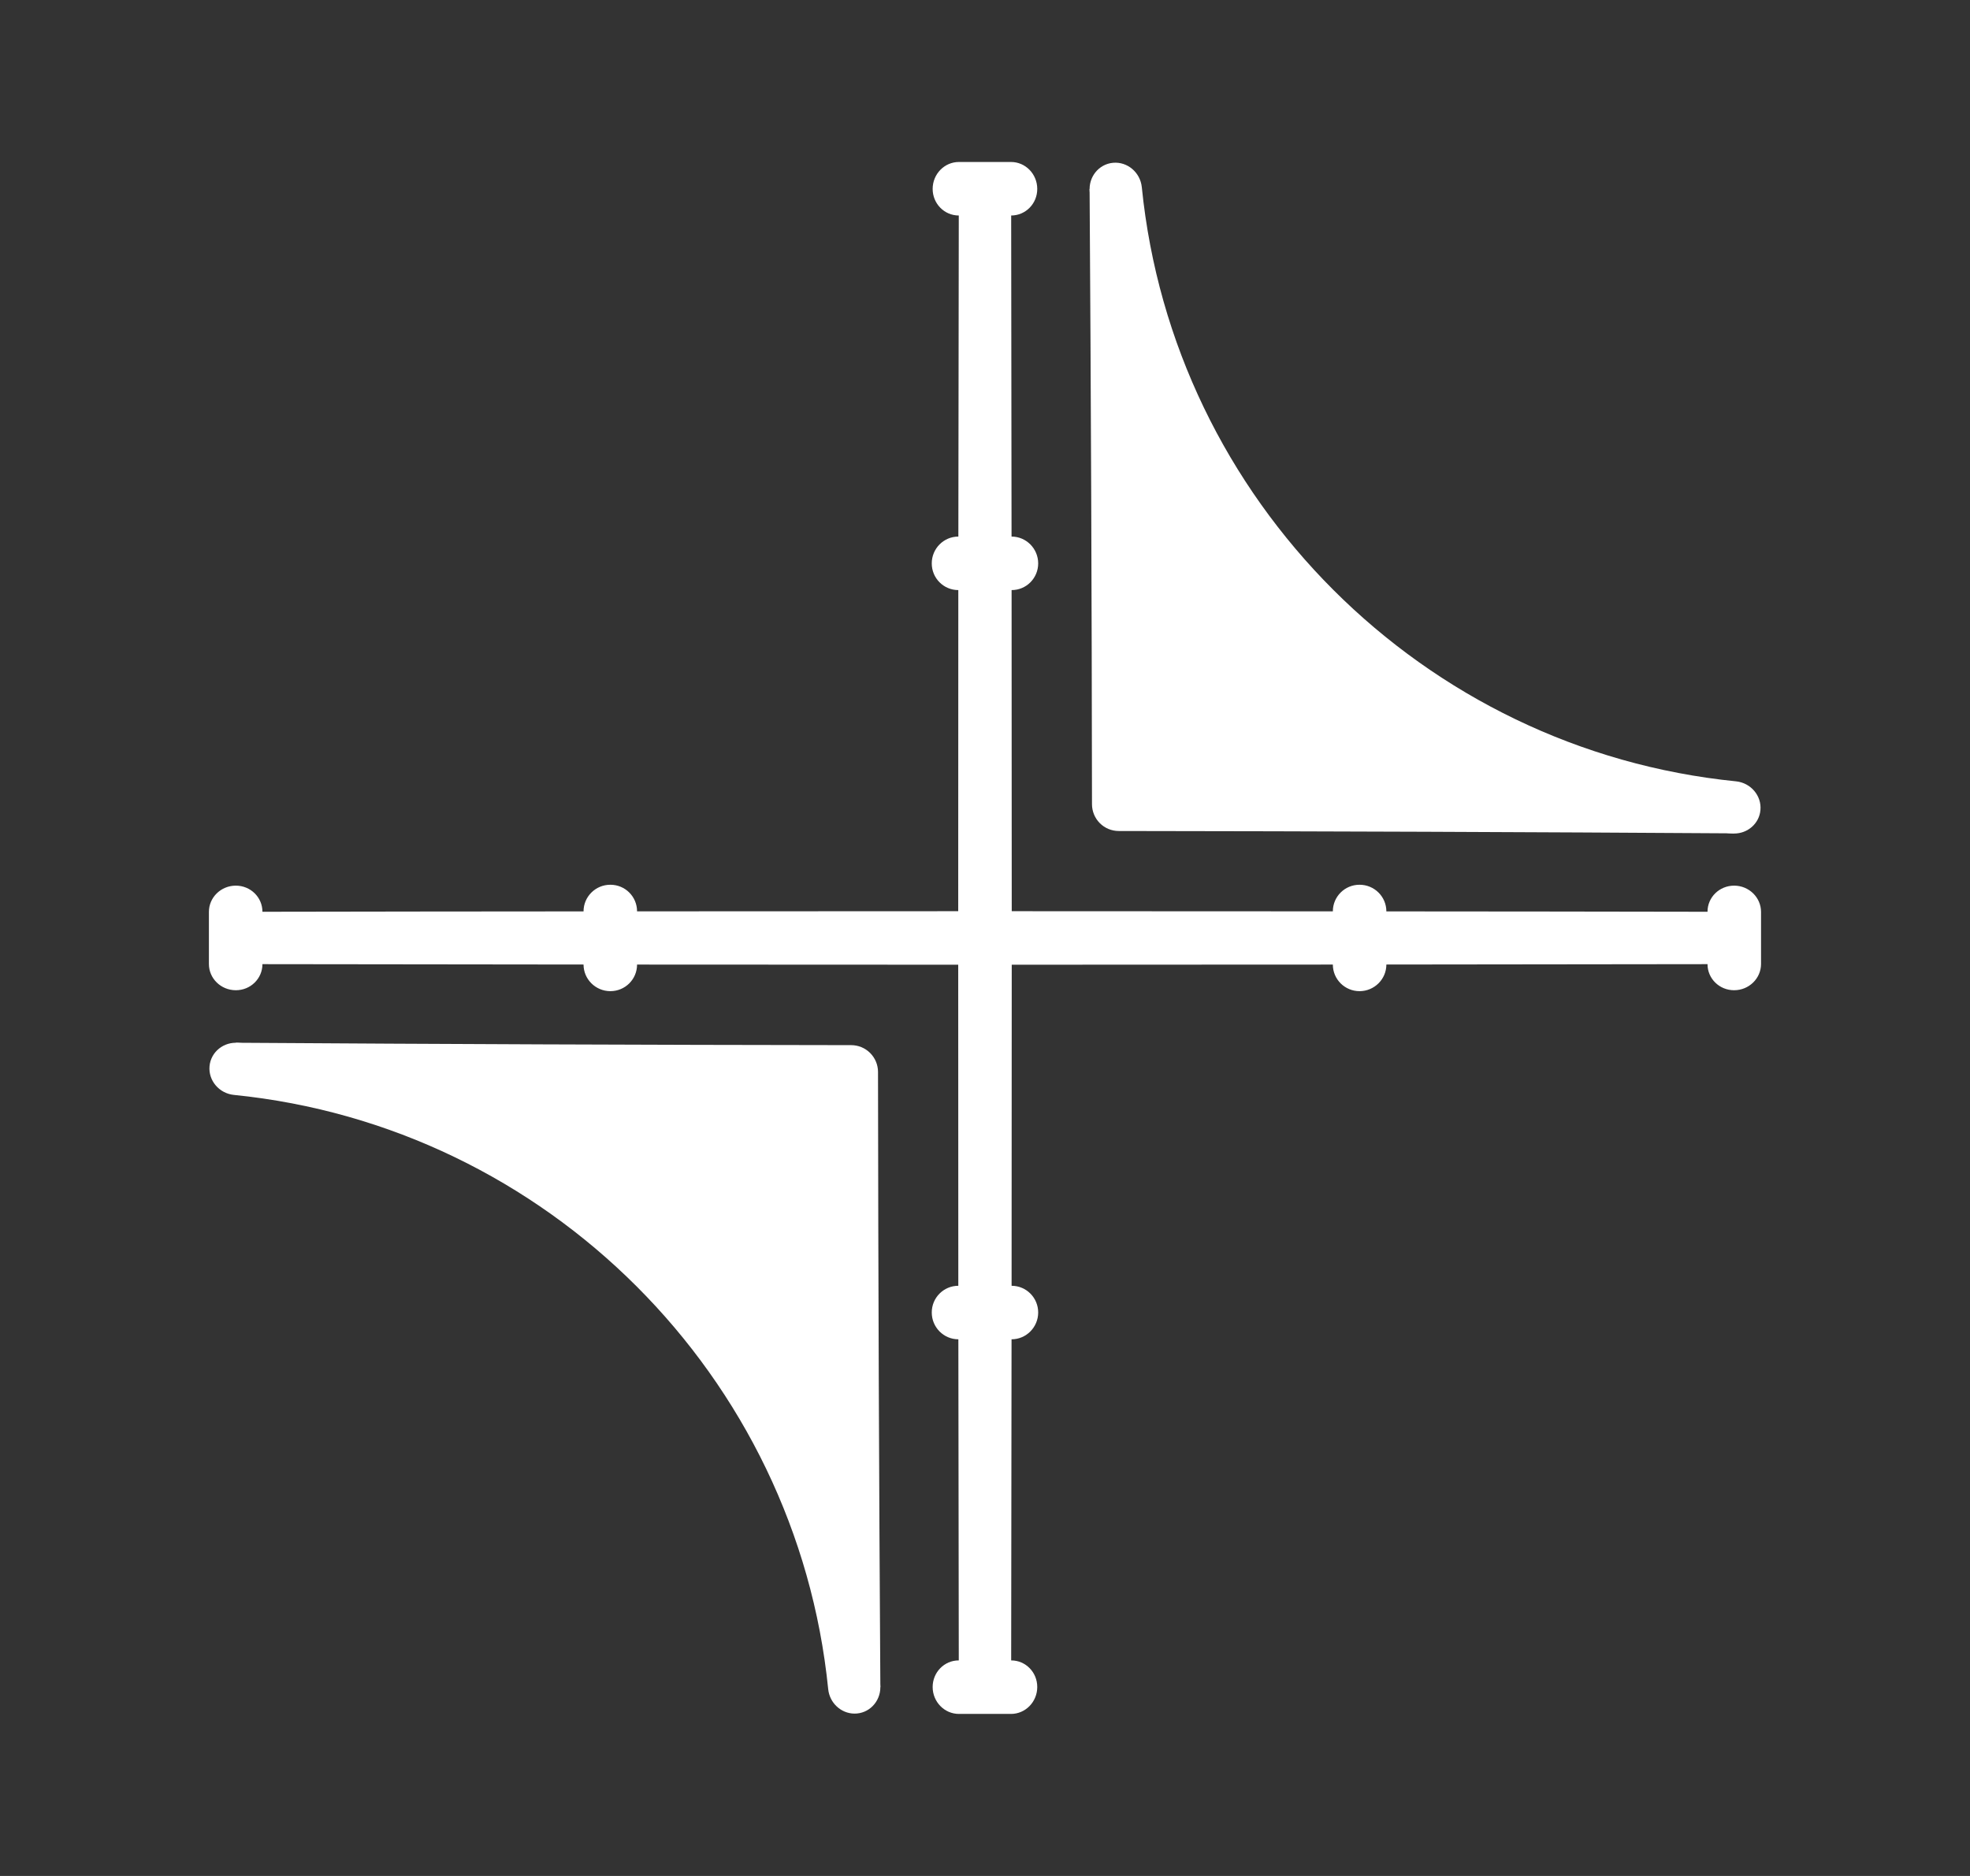 <svg width="42" height="40" viewBox="0 0 42 40" fill="none" xmlns="http://www.w3.org/2000/svg">
<rect x="0" y="0" width="42" height="40" fill="#333333" stroke="none"/>
<path d="M36.973 18.884C36.658 18.883 36.403 19.132 36.404 19.441C34.121 19.437 31.839 19.434 29.557 19.433C29.557 19.119 29.301 18.865 28.986 18.865C28.671 18.864 28.416 19.118 28.416 19.432C26.134 19.43 23.852 19.429 21.57 19.429C21.57 17.147 21.569 14.864 21.567 12.582C21.881 12.583 22.134 12.328 22.134 12.012C22.133 11.697 21.879 11.441 21.566 11.441C21.564 9.159 21.561 6.877 21.558 4.595C21.866 4.595 22.116 4.341 22.114 4.026C22.113 3.711 21.863 3.454 21.556 3.454C21.185 3.453 20.814 3.453 20.443 3.454C20.135 3.454 19.885 3.711 19.884 4.026C19.883 4.341 20.132 4.595 20.441 4.595C20.437 6.877 20.434 9.159 20.432 11.441C20.119 11.441 19.865 11.697 19.865 12.012C19.864 12.328 20.118 12.582 20.431 12.582C20.43 14.864 20.429 17.147 20.429 19.429C18.147 19.429 15.864 19.43 13.582 19.432C13.582 19.118 13.328 18.864 13.012 18.865C12.697 18.865 12.441 19.119 12.441 19.433C10.159 19.434 7.877 19.437 5.595 19.441C5.595 19.132 5.341 18.883 5.026 18.884C4.71 18.885 4.454 19.135 4.454 19.443C4.453 19.814 4.453 20.185 4.454 20.556C4.454 20.863 4.71 21.113 5.026 21.114C5.341 21.116 5.595 20.866 5.595 20.558C7.877 20.561 10.159 20.564 12.441 20.566C12.441 20.879 12.697 21.133 13.012 21.134C13.328 21.134 13.582 20.881 13.582 20.567C15.864 20.569 18.147 20.57 20.429 20.57C20.429 22.852 20.43 25.134 20.431 27.416C20.118 27.416 19.864 27.671 19.865 27.986C19.865 28.301 20.119 28.557 20.432 28.557C20.434 30.84 20.437 33.122 20.441 35.404C20.132 35.403 19.883 35.658 19.884 35.973C19.885 36.288 20.135 36.544 20.443 36.545C20.814 36.546 21.185 36.546 21.556 36.545C21.863 36.544 22.113 36.288 22.114 35.973C22.116 35.658 21.866 35.403 21.558 35.404C21.561 33.122 21.564 30.84 21.566 28.557C21.879 28.557 22.133 28.301 22.134 27.986C22.134 27.671 21.881 27.416 21.567 27.416C21.569 25.134 21.57 22.852 21.57 20.57C23.852 20.57 26.134 20.569 28.416 20.567C28.416 20.881 28.671 21.134 28.986 21.134C29.301 21.133 29.557 20.879 29.557 20.566C31.839 20.564 34.121 20.561 36.404 20.558C36.403 20.866 36.658 21.116 36.973 21.114C37.288 21.113 37.544 20.863 37.545 20.556C37.545 20.185 37.545 19.814 37.545 19.443C37.544 19.135 37.288 18.885 36.973 18.884Z" fill="white"/>
<path d="M36.964 17.238C30.005 16.552 24.475 10.995 23.788 4.035C23.602 4.034 23.416 4.033 23.23 4.031C23.259 8.403 23.276 12.776 23.281 17.148C23.281 17.299 23.341 17.444 23.448 17.552C23.555 17.659 23.7 17.719 23.852 17.719C28.224 17.724 32.596 17.741 36.968 17.769C36.967 17.592 36.966 17.415 36.964 17.238Z" fill="white"/>
<path d="M18.148 22.285C13.776 22.28 9.403 22.263 5.031 22.234C5.032 22.411 5.034 22.588 5.035 22.765C11.994 23.452 17.524 29.009 18.212 35.968C18.397 35.97 18.583 35.971 18.769 35.972C18.741 31.6 18.724 27.228 18.719 22.855C18.719 22.704 18.658 22.559 18.551 22.452C18.444 22.345 18.299 22.285 18.148 22.285Z" fill="white"/>
<path d="M37.013 16.66C30.338 15.991 25.012 10.665 24.343 3.99C24.31 3.676 24.037 3.444 23.731 3.471C23.425 3.498 23.202 3.775 23.233 4.089C23.935 11.307 29.696 17.069 36.914 17.77C36.933 17.772 36.951 17.773 36.969 17.773C37.26 17.774 37.507 17.56 37.532 17.273C37.56 16.967 37.327 16.693 37.013 16.66Z" fill="white"/>
<path d="M5.085 22.237C4.771 22.206 4.494 22.429 4.467 22.735C4.44 23.04 4.672 23.314 4.986 23.346C11.661 24.016 16.987 29.342 17.657 36.017C17.687 36.312 17.932 36.536 18.215 36.538C18.233 36.538 18.251 36.538 18.269 36.536C18.574 36.509 18.797 36.232 18.766 35.918C18.065 28.7 12.303 22.939 5.085 22.237Z" fill="white"/>
</svg>
